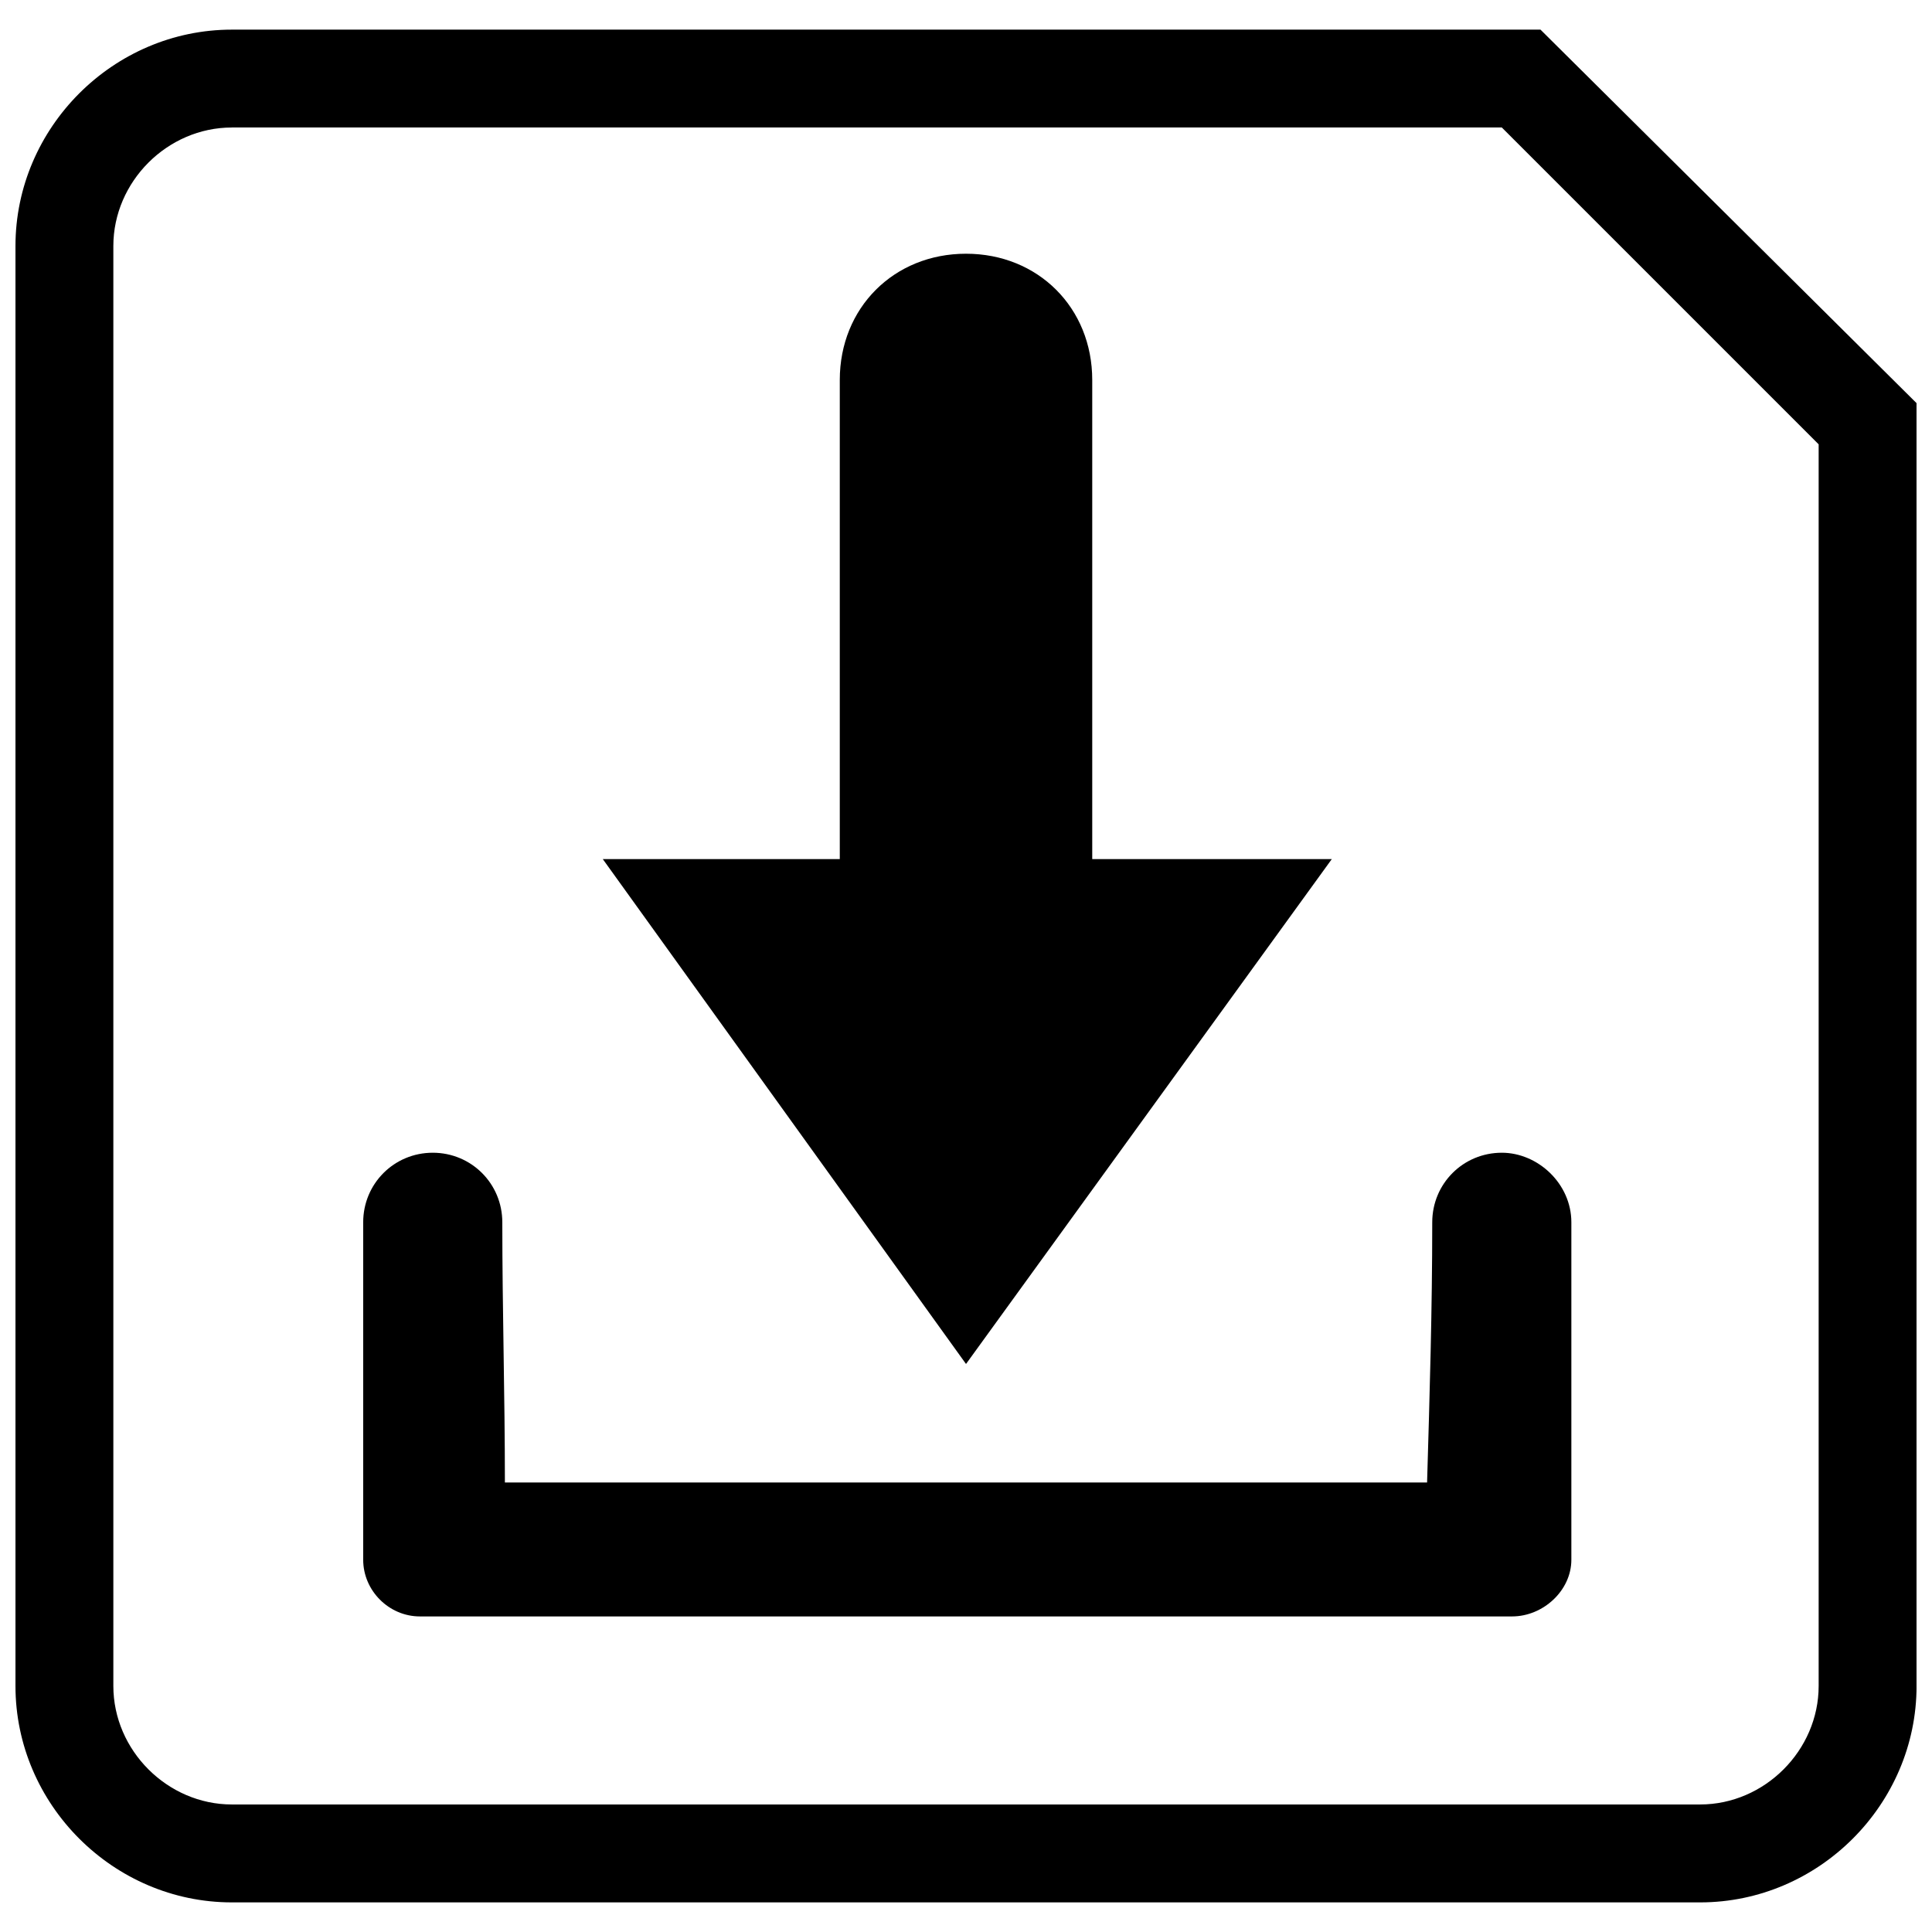 <?xml version="1.0" encoding="UTF-8"?>
<!-- Uploaded to: SVG Repo, www.svgrepo.com, Generator: SVG Repo Mixer Tools -->
<svg width="800px" height="800px" version="1.1" viewBox="144 144 512 512" xmlns="http://www.w3.org/2000/svg">
 <defs>
  <clipPath id="a">
   <path d="m148.09 151h503.81v498h-503.81z"/>
  </clipPath>
 </defs>
 <g clip-path="url(#a)">
  <path d="m205.44 151.85h346.8l99.668 98.988v339.97c0 31.402-25.941 57.344-57.344 57.344h-389.12c-31.402 0-57.344-25.941-57.344-57.344v-381.61c0-31.402 25.941-57.344 57.344-57.344zm0 25.941c-17.066 0-31.402 14.336-31.402 31.402v381.61c0 17.066 14.336 31.402 31.402 31.402h389.12c17.066 0 31.402-14.336 31.402-31.402v-329.05l-83.969-83.969h-336.55z"/>
 </g>
 <path d="m400 211.24c-19.113 0-33.449 14.336-33.449 33.449v126.98h-62.805l96.258 133.8 96.938-133.8h-63.488v-126.98c0-19.113-14.336-33.449-33.449-33.449z" fill-rule="evenodd"/>
 <path d="m255.27 572.37c-8.191 0-15.02-6.828-15.02-15.02v-89.43c0-10.238 8.191-18.434 18.434-18.434 10.238 0 18.434 8.191 18.434 18.434 0 23.211 0.684 45.738 0.684 68.949h244.39c0.684-23.211 1.367-45.738 1.367-68.949 0-10.238 8.191-18.434 18.434-18.434 9.559 0 18.434 8.191 18.434 18.434v89.43c0 8.191-7.508 15.02-15.703 15.02z" fill-rule="evenodd"/>
</svg>